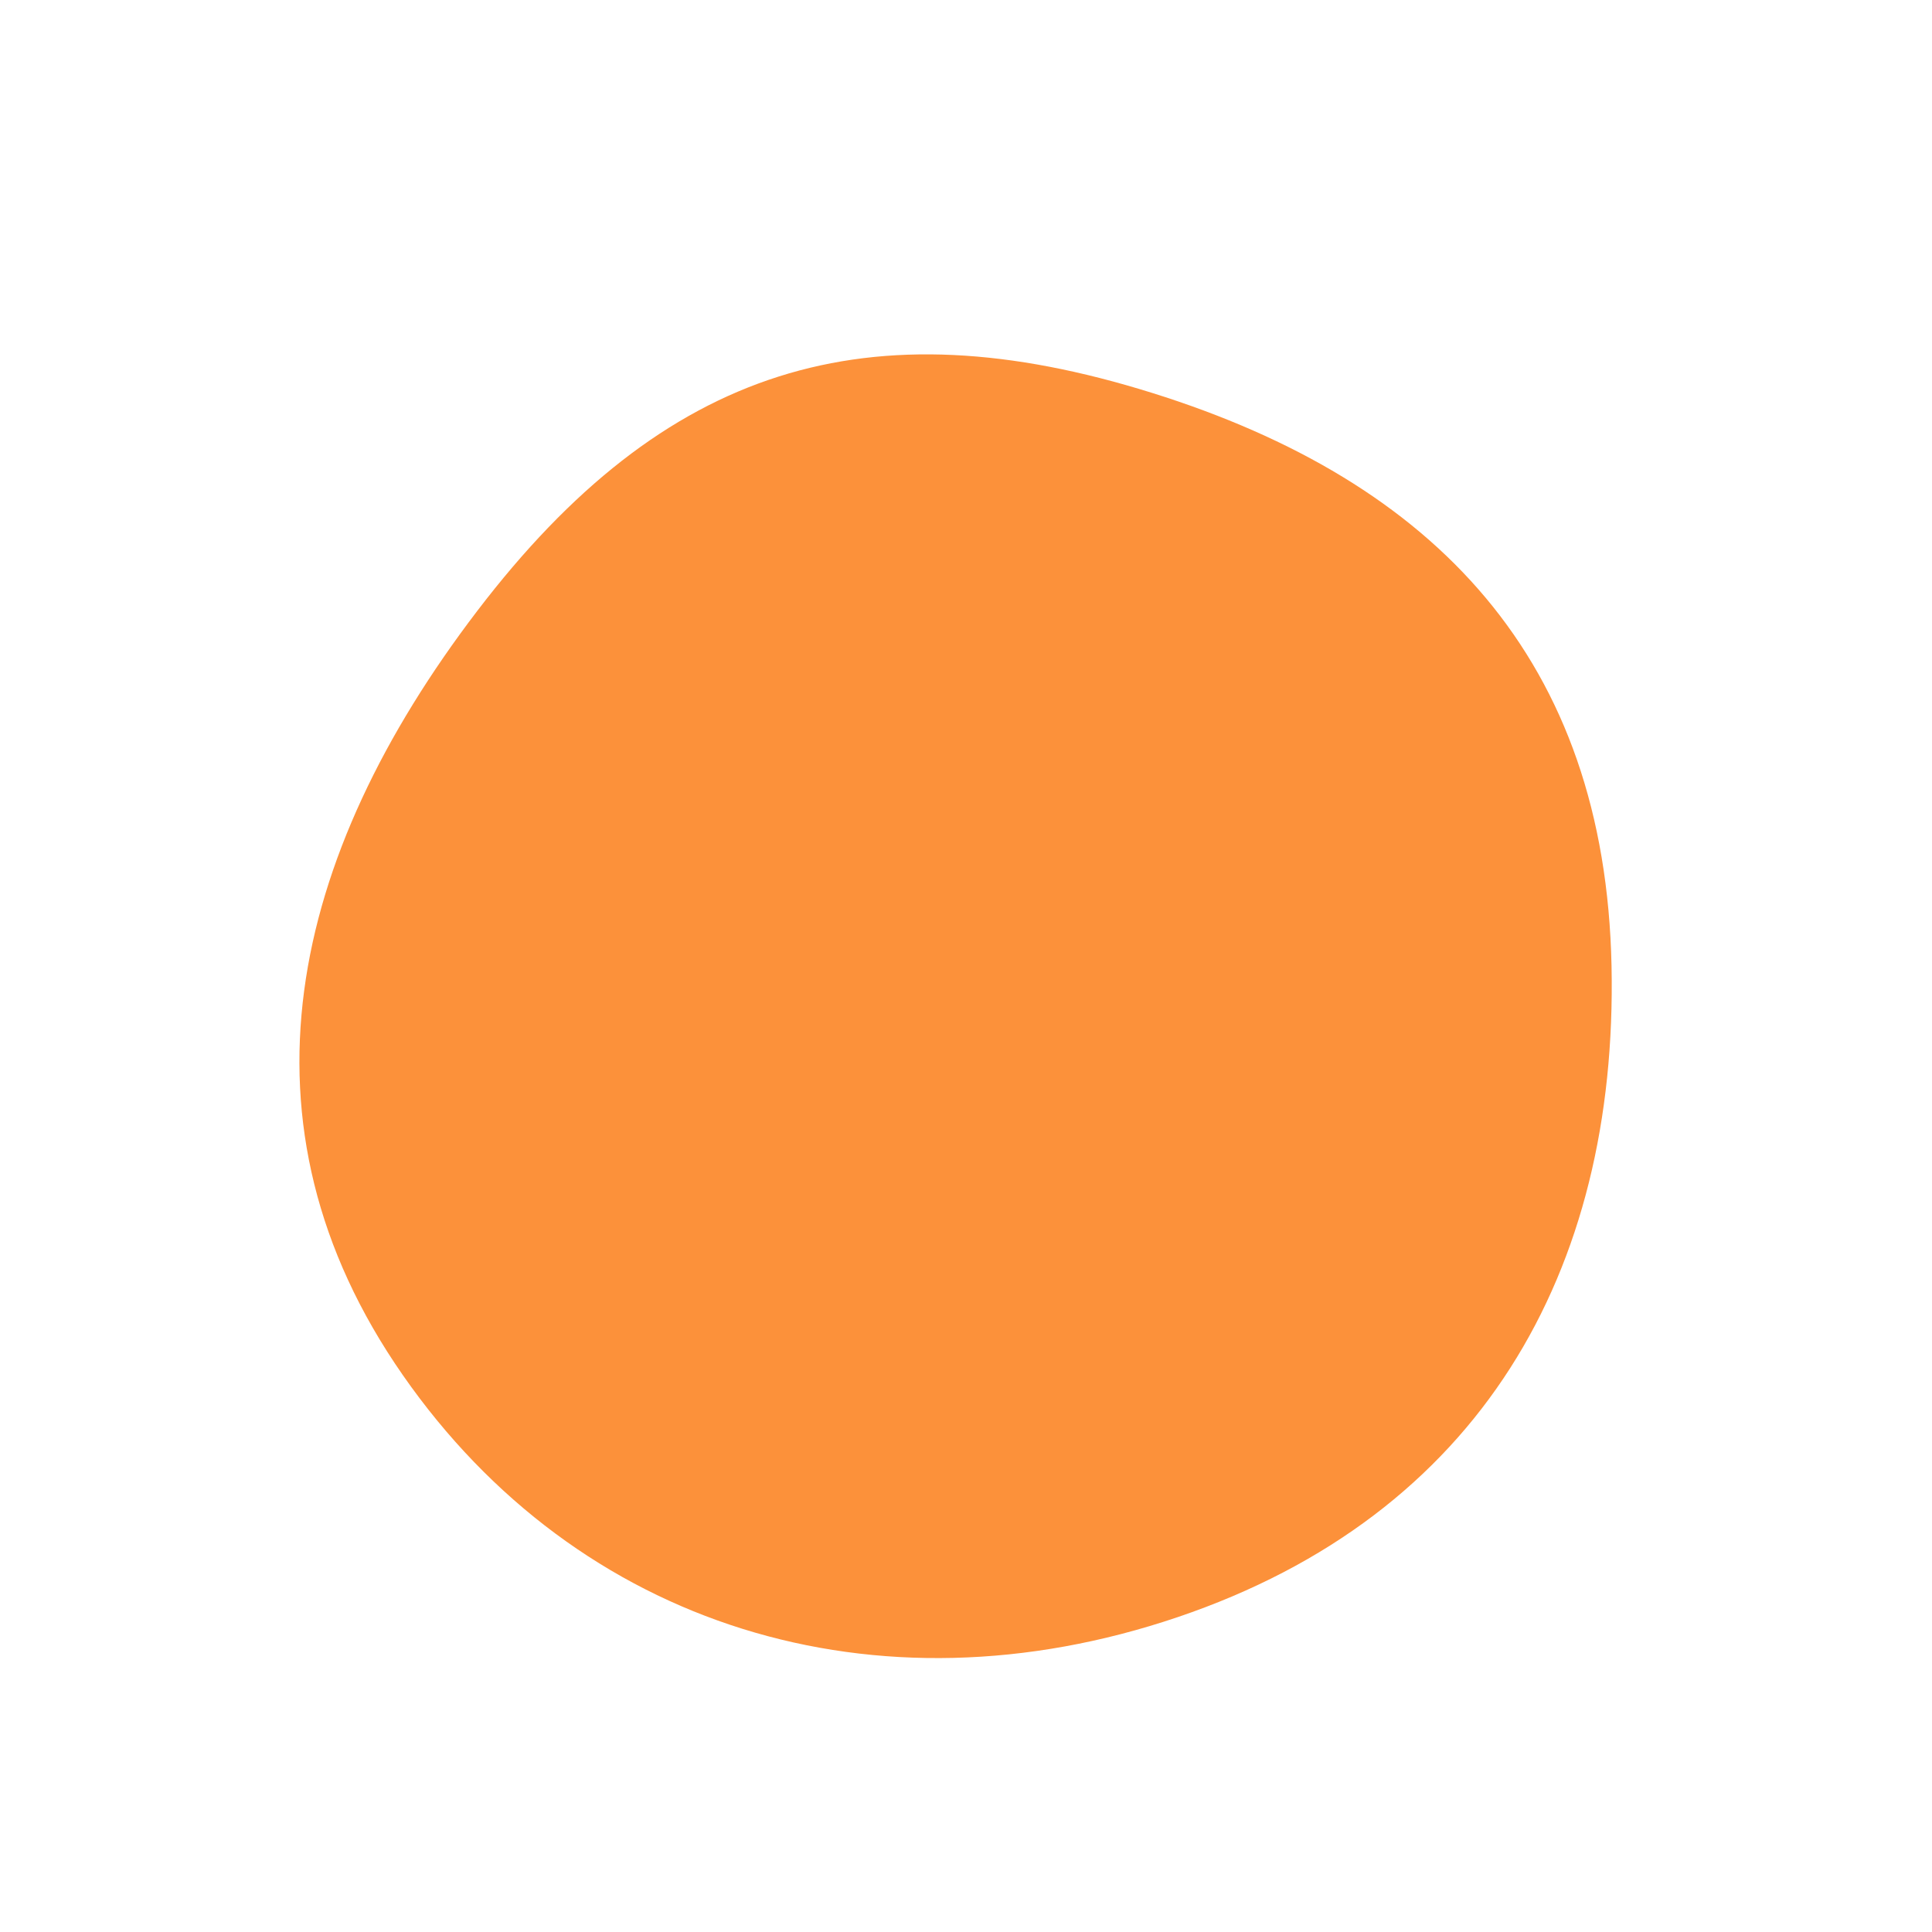 <svg xmlns="http://www.w3.org/2000/svg" viewBox="-120 -120 240 240"><path d="M 80.191,0 C 80.979,38.02 63.82,68.185 26.283,80.891 C -11.253,93.598 -48.207,82.076 -69.956,50.826 C -91.705,19.575 -83.985,-13.607 -60.713,-44.111 C -37.442,-74.614 -12.095,-82.216 23.13,-71.188 C 58.356,-60.161 79.402,-38.02 80.191,0 Z" fill="#FC913A"></path></svg>